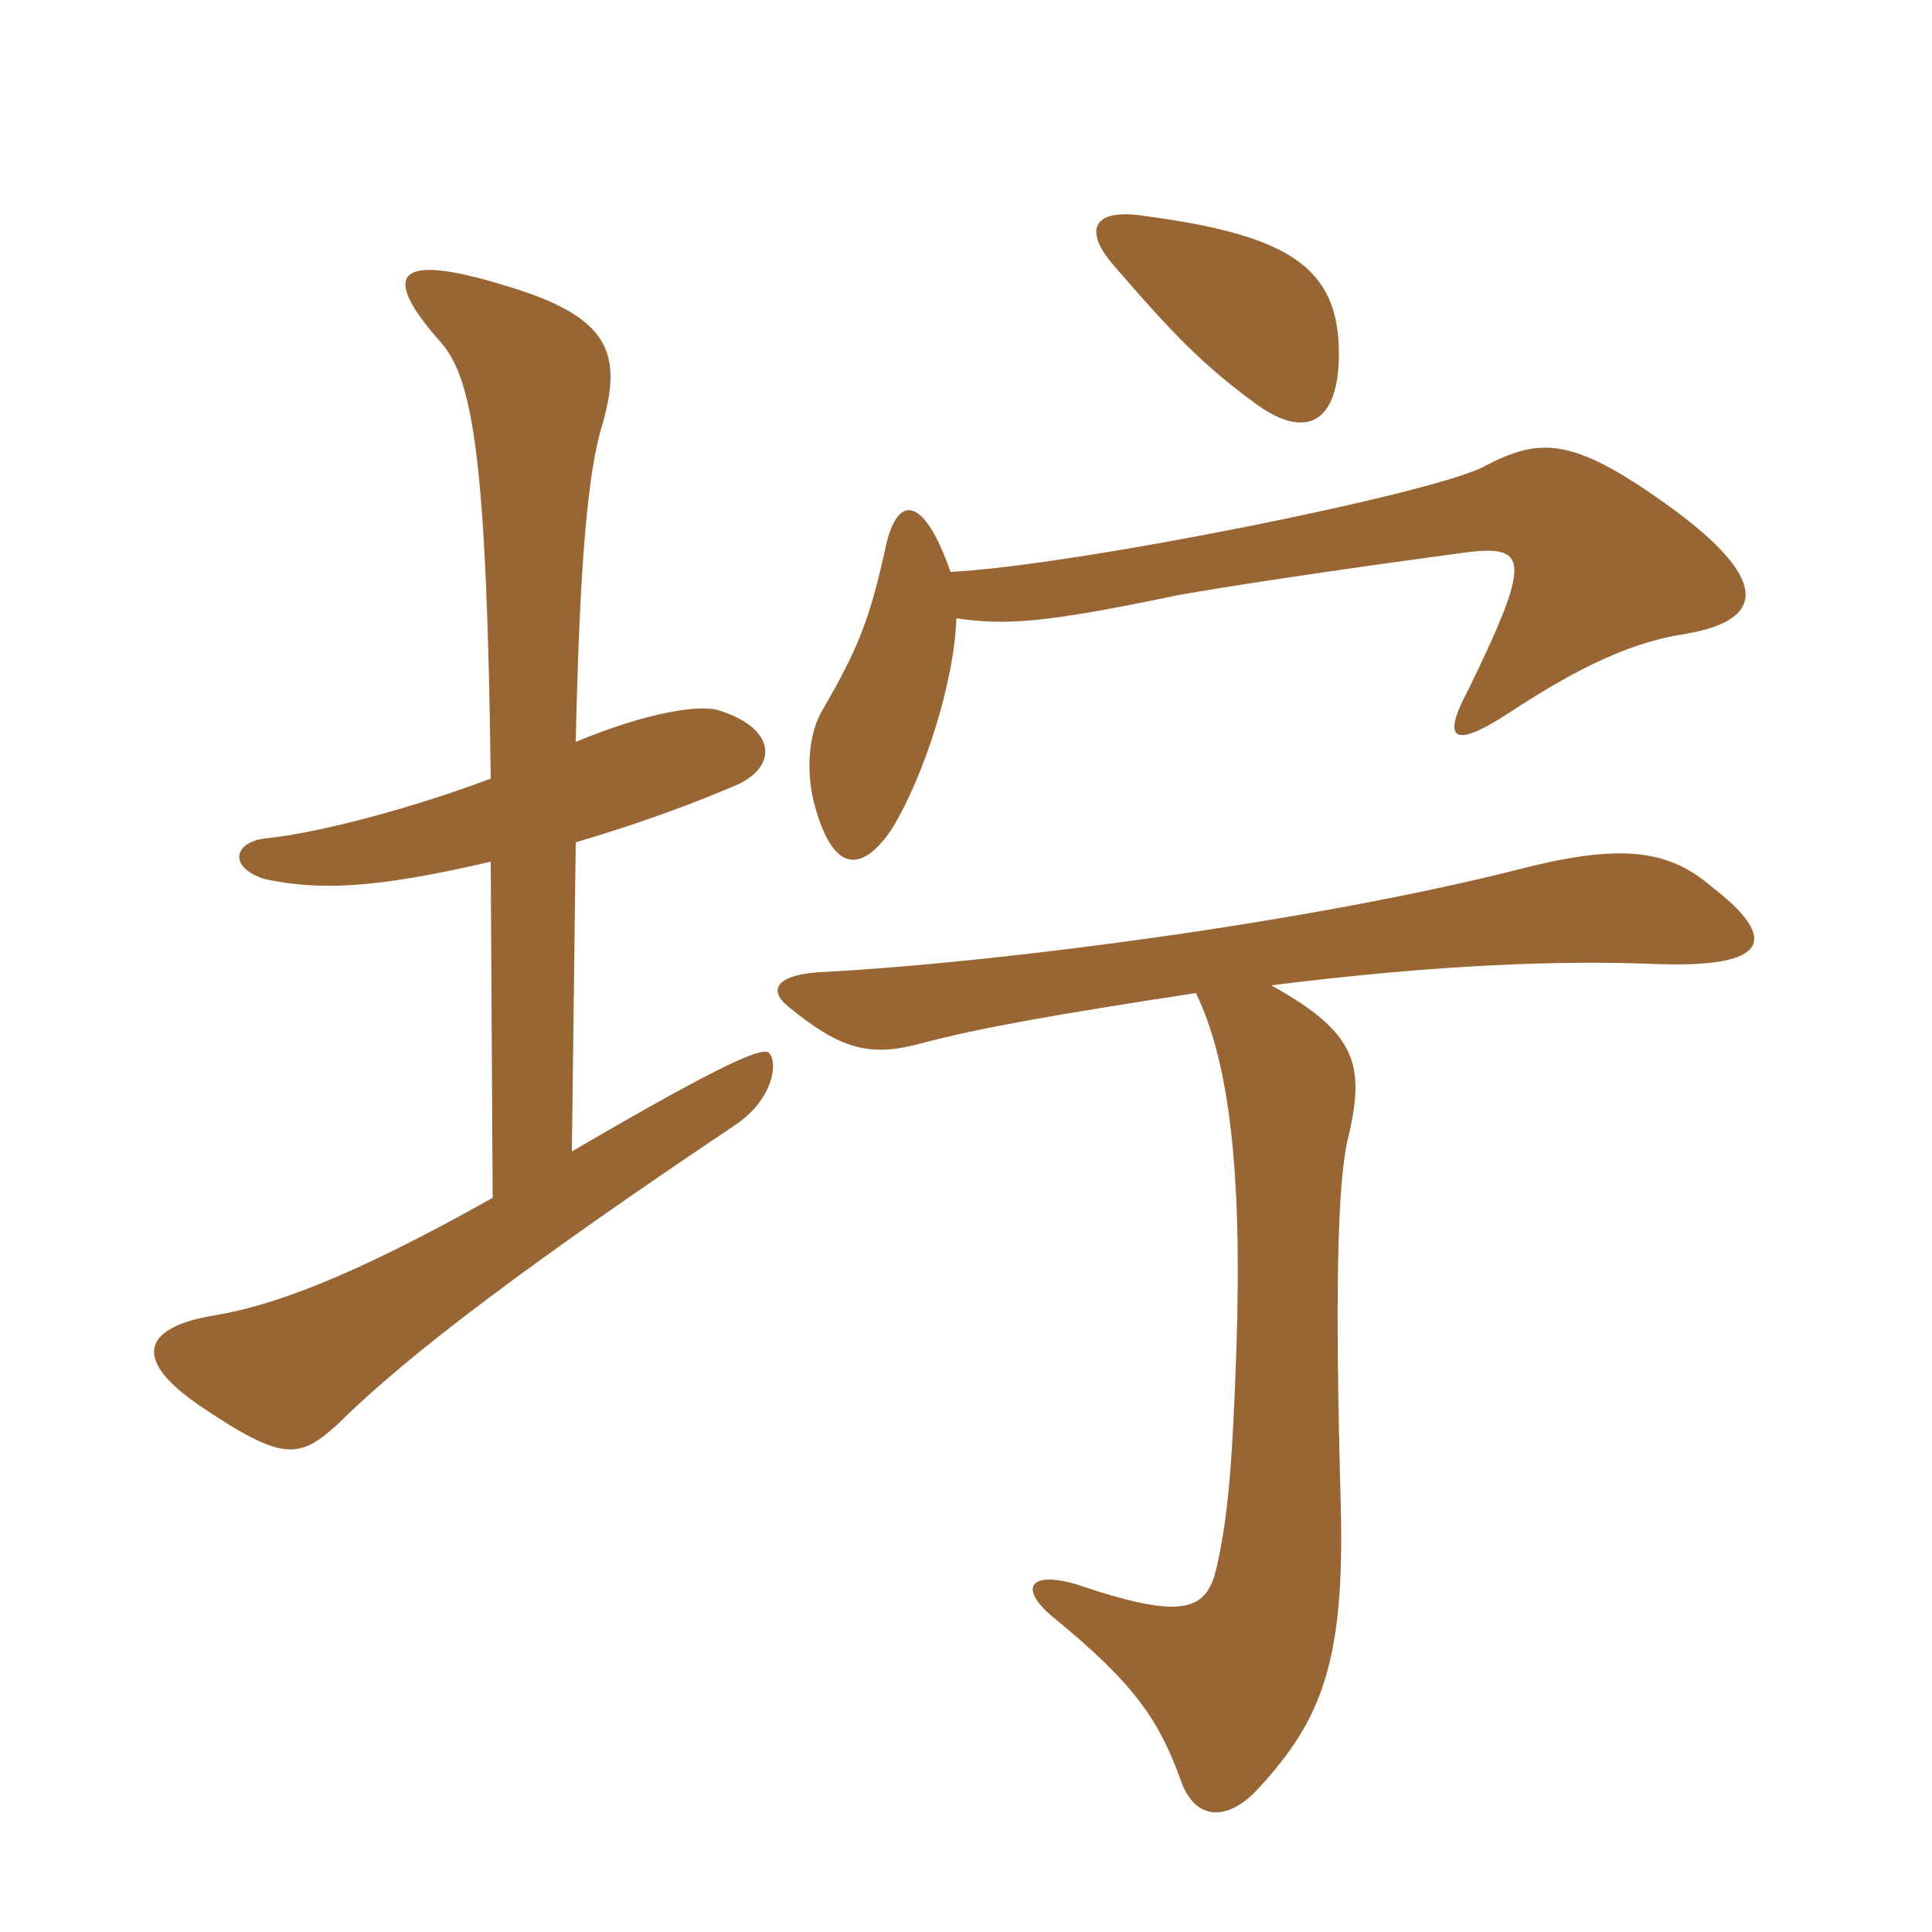 <svg xmlns="http://www.w3.org/2000/svg" xmlns:xlink="http://www.w3.org/1999/xlink" width="150" height="150"><path fill="#996633" padding="10" d="M92.85 77.10C95.40 82.35 96.45 90.75 96 104.55C95.70 113.25 95.40 117.45 94.50 121.50C93.75 125.10 91.95 125.85 83.55 123C79.95 121.95 79.05 123.30 81.75 125.55C88.20 130.80 90 133.65 91.65 138.15C92.70 141.30 95.25 141.60 97.80 138.75C102.60 133.50 104.40 129 104.10 117C103.65 100.80 103.80 91.65 104.70 88.20C106.05 82.50 105.15 80.10 98.70 76.50C111.90 74.85 121.35 74.55 128.70 74.85C137.40 75.15 138.15 72.90 132.90 68.85C129.75 66.15 126.30 65.40 118.50 67.35C102.15 71.55 77.85 74.70 64.20 75.45C60 75.60 59.70 76.95 61.20 78.15C65.40 81.60 67.65 82.05 71.55 81C76.05 79.80 82.05 78.75 92.85 77.10ZM73.80 44.40C71.70 38.40 69.60 38.25 68.70 42.75C67.50 48.15 66.60 50.40 63.90 55.05C62.70 57 62.55 60.15 63.30 62.70C64.65 67.50 66.75 67.95 69.15 64.50C71.70 60.45 74.10 52.95 74.25 48C78.15 48.60 81.45 48.30 91.50 46.20C94.80 45.60 103.65 44.25 112.65 43.05C118.65 42.15 119.25 42.75 114 53.55C111.90 57.45 112.80 58.20 117.15 55.35C122.85 51.60 126.90 49.80 130.95 49.20C136.95 48.15 137.40 45.15 130.20 39.75C122.25 33.90 119.70 33.90 115.35 36.15C111.75 38.25 83.25 43.95 73.80 44.40ZM103.95 27.45C103.95 20.85 100.20 18.30 89.10 16.80C84.60 16.05 84.15 18 86.55 20.70C91.20 26.10 93.60 28.50 97.50 31.35C101.40 34.20 103.95 32.85 103.95 27.45ZM44.70 65.40C50.25 63.75 54.15 62.25 57.30 60.90C60.45 59.40 60.15 56.55 55.95 55.20C54.45 54.60 50.10 55.35 44.70 57.60C45 44.10 45.60 36.60 46.80 32.85C48.30 27.45 47.40 24.60 39.30 22.20C30.60 19.50 29.55 21.30 34.20 26.55C36.75 29.40 37.80 35.85 38.10 60.45C32.55 62.55 25.05 64.65 20.55 65.10C18.15 65.40 17.70 67.35 20.55 68.25C24.75 69.15 29.10 69 38.10 66.90L38.25 93C27.30 99.15 21.15 101.40 16.50 102.15C11.25 103.05 10.05 105.45 15.60 109.20C22.05 113.55 23.25 113.25 26.25 110.55C31.65 105.15 41.70 97.65 57.15 87.30C60 85.35 60.45 82.50 59.70 81.75C59.25 81.30 56.70 82.20 44.40 89.40Z"/></svg>
